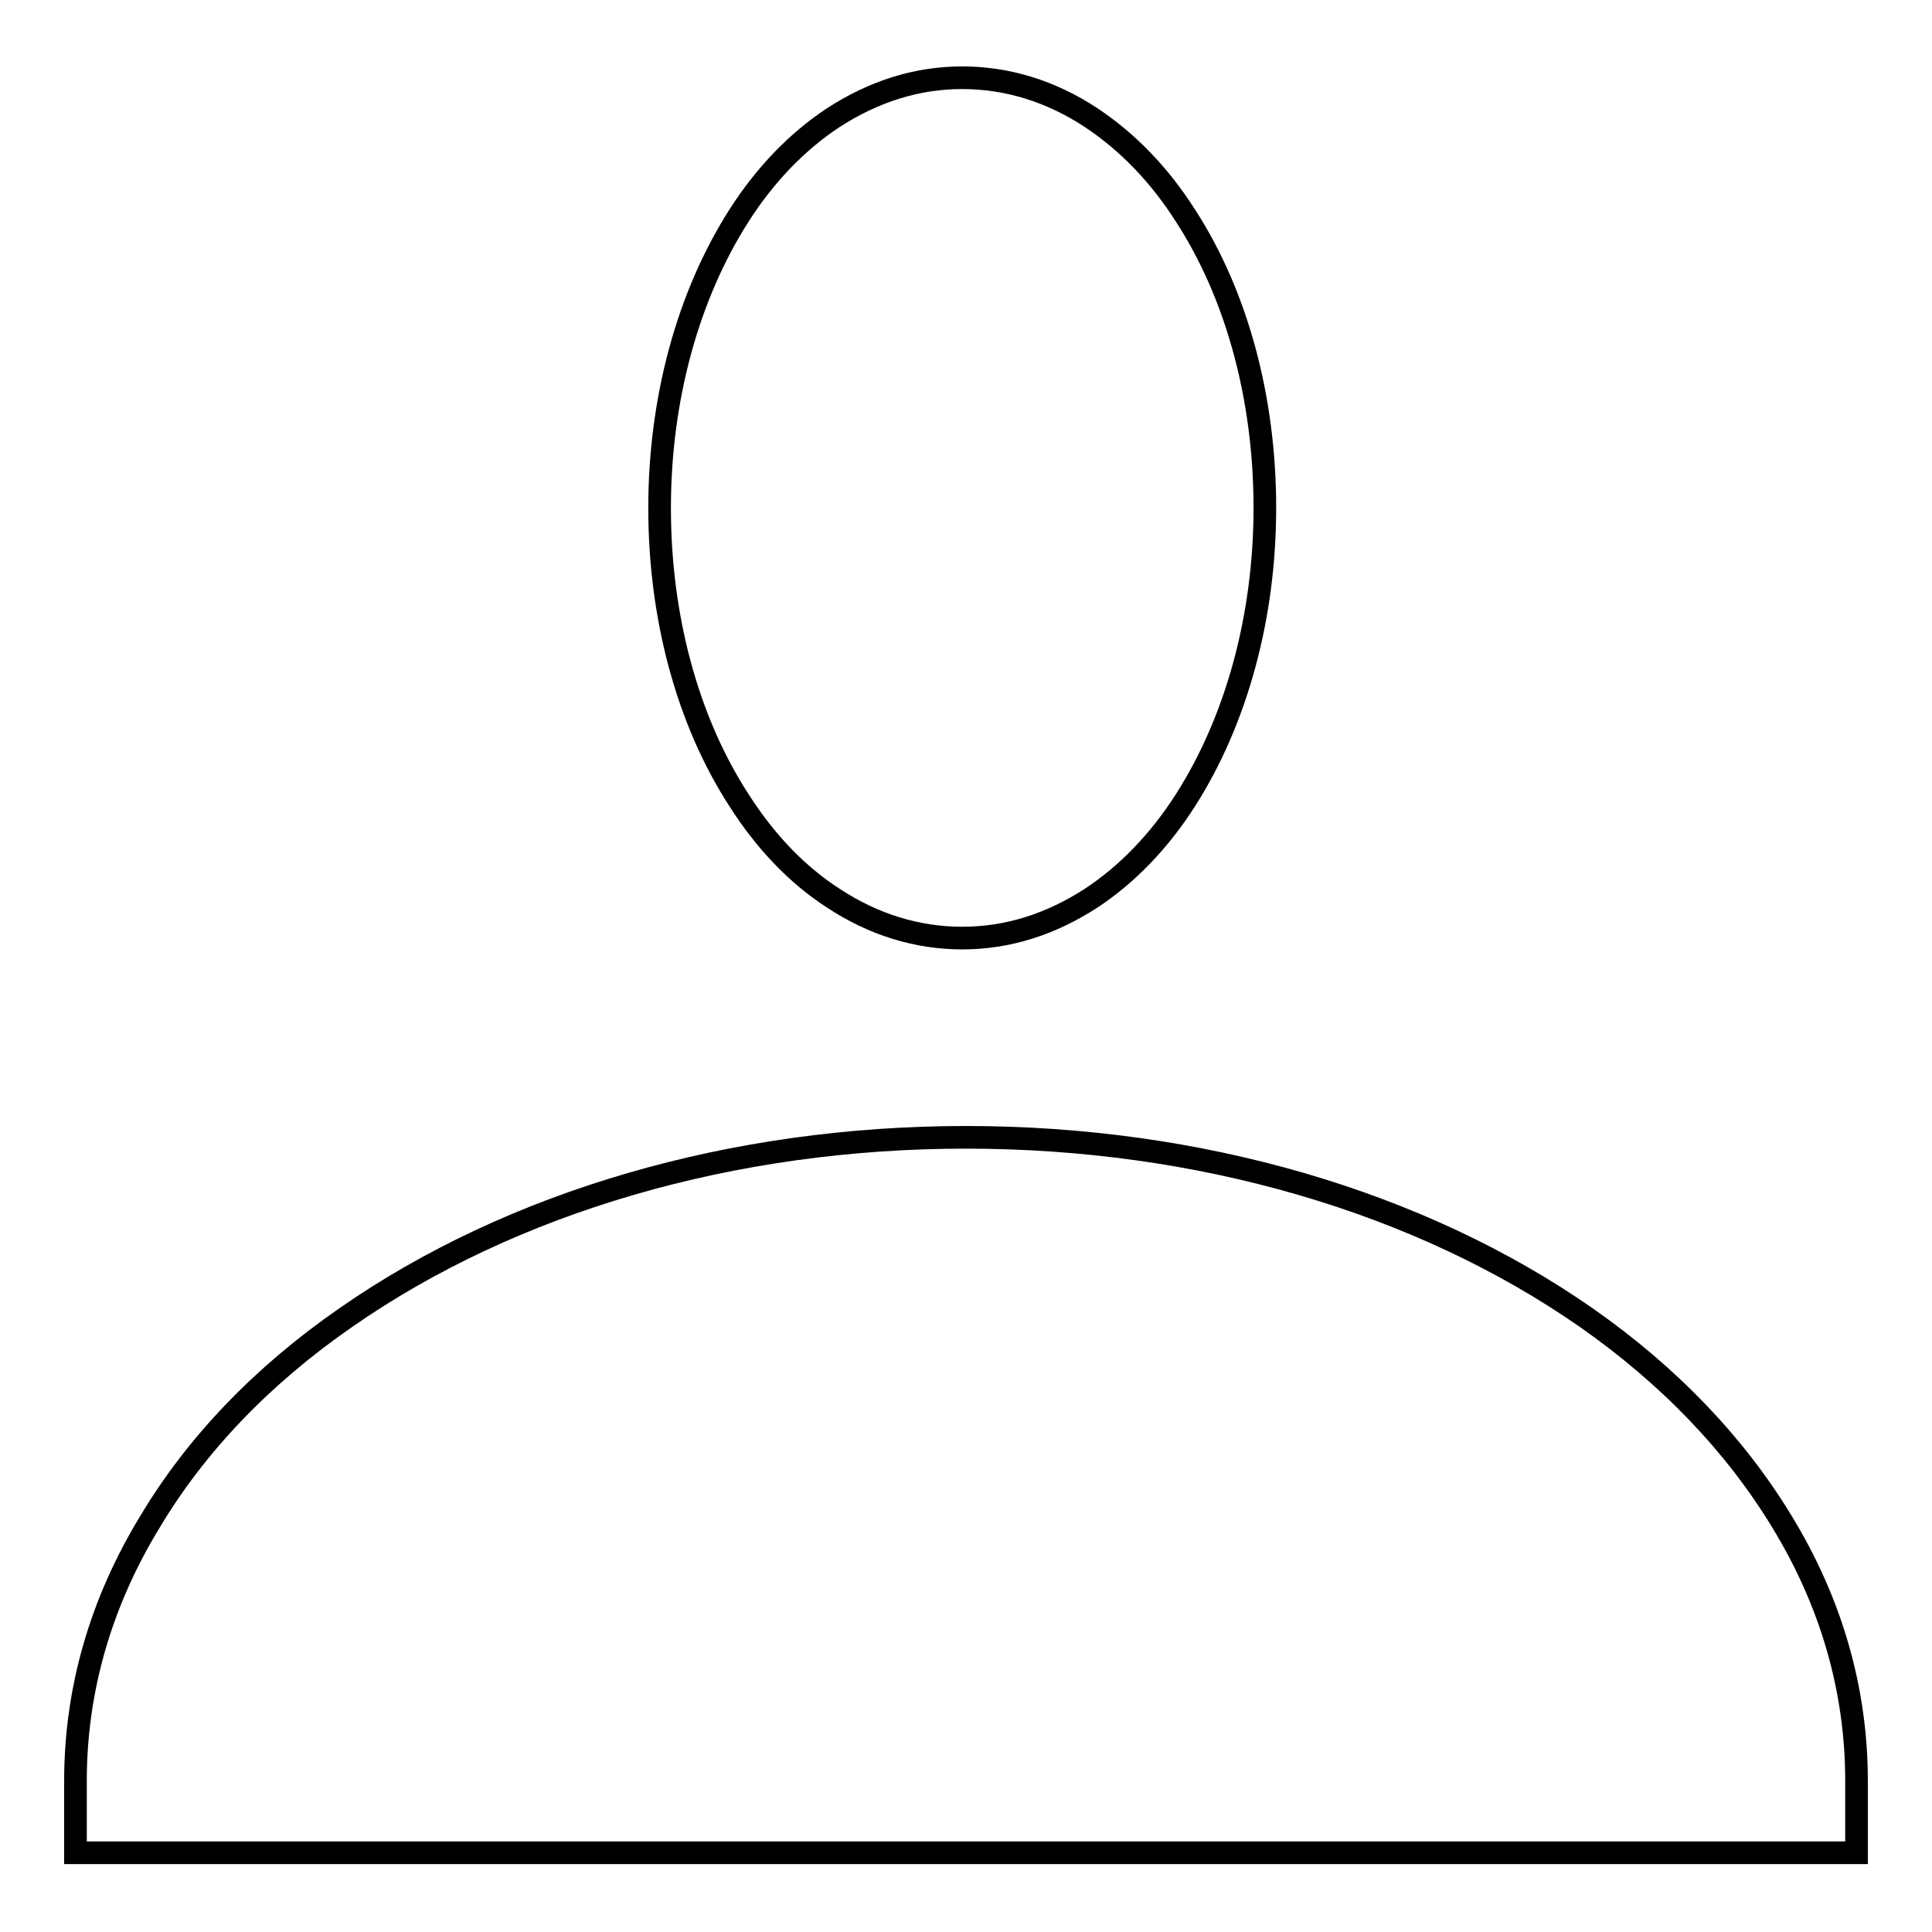 <?xml version="1.0" encoding="utf-8"?>
<!-- Svg Vector Icons : http://www.onlinewebfonts.com/icon -->
<!DOCTYPE svg PUBLIC "-//W3C//DTD SVG 1.1//EN" "http://www.w3.org/Graphics/SVG/1.1/DTD/svg11.dtd">
<svg version="1.1" xmlns="http://www.w3.org/2000/svg" xmlns:xlink="http://www.w3.org/1999/xlink" x="0px" y="0px" viewBox="0 0 256 256" enable-background="new 0 0 256 256" xml:space="preserve">
<g> <path stroke-width="3" fill-opacity="0" stroke="#000000"  d="M236.1,201.6c-6.2-10.2-14.9-19.3-25.9-27c-22.1-15.4-51.3-23.9-82.2-23.9c-30.9,0-60.1,8.5-82.2,23.9 c-11.1,7.7-19.8,16.8-25.9,27C13.3,212.4,10,224,10,236v9.5h236V236C246,224,242.7,212.4,236.1,201.6z M110.4,119 c5.3,3.5,11.1,5.3,17.1,5.3s11.7-1.8,17.1-5.3c4.7-3.1,9-7.5,12.5-13c6.7-10.5,10.5-24.2,10.5-38.7s-3.7-28.2-10.5-38.7 c-3.5-5.5-7.7-9.8-12.5-13c-5.3-3.5-11.1-5.3-17.1-5.3s-11.7,1.8-17.1,5.3c-4.7,3.1-9,7.5-12.5,13c-6.7,10.5-10.5,24.2-10.5,38.7 s3.7,28.2,10.5,38.7C101.4,111.5,105.6,115.9,110.4,119z"/></g>
</svg>